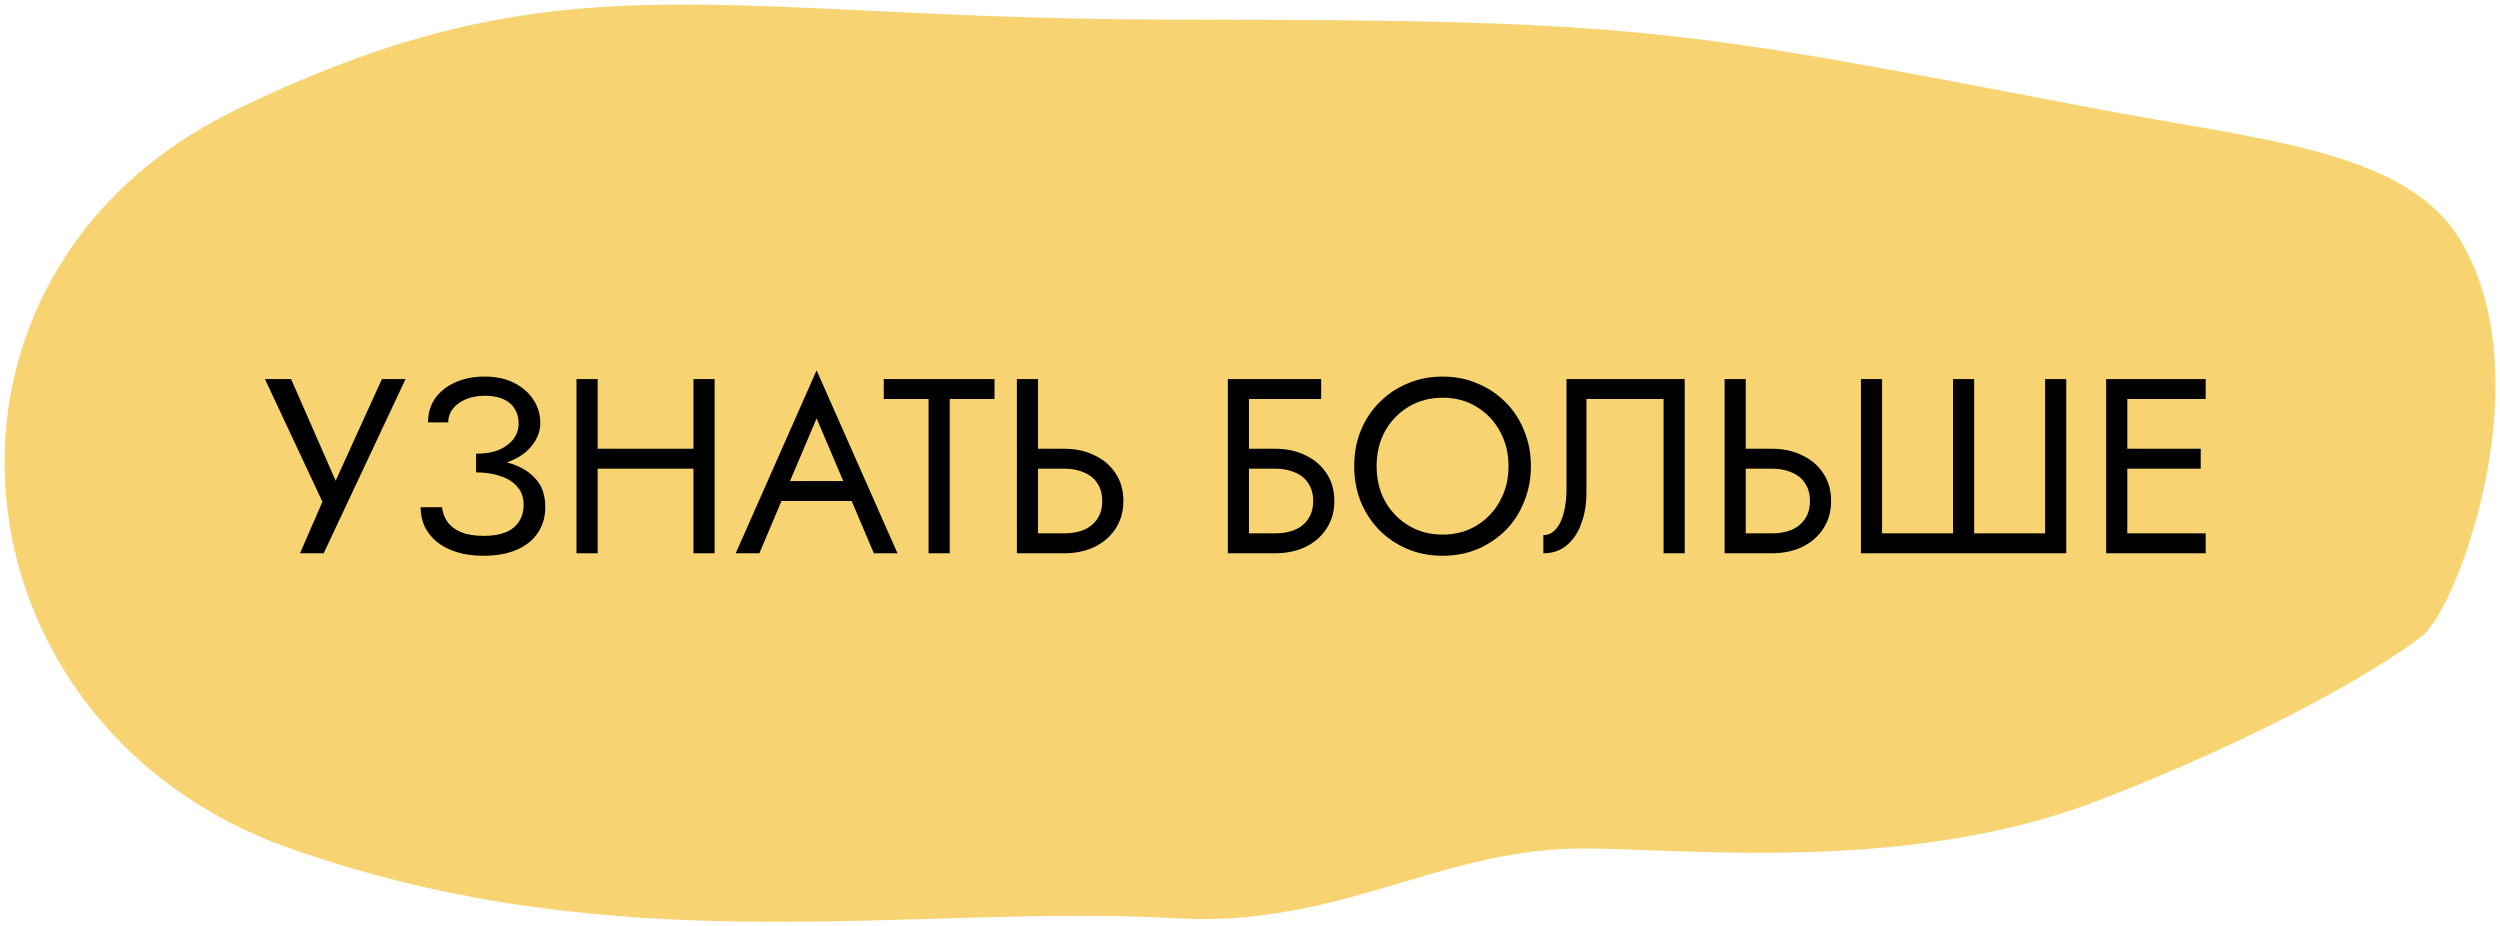 <?xml version="1.0" encoding="UTF-8"?> <svg xmlns="http://www.w3.org/2000/svg" width="224" height="83" viewBox="0 0 224 83" fill="none"> <path fill-rule="evenodd" clip-rule="evenodd" d="M187.385 70.257C206.575 62.851 215.722 56.096 216.179 55.605C219.088 52.474 225.88 33.669 219.06 22.315C214.636 14.952 201.944 14.062 187.385 11.282C150.376 4.214 147.206 3.349 105.423 3.349C63.639 3.349 50.883 -2.836 21.813 11.282C-7.257 25.4 -3.133 63.953 26.308 74.438C55.749 84.922 81.86 79.356 105.423 80.688C119.635 81.492 128.247 74.662 141.211 74.438C149.74 74.29 170.195 76.892 187.385 70.257Z" fill="#F7D471" stroke="#F7D471" stroke-width="3.185"></path> <path d="M36.338 33.964H34.219L29.492 44.355L30.674 44.444L26.081 33.964H23.739L28.89 44.957L26.883 49.573H29.002L36.338 33.964ZM42.658 41.88C43.52 41.88 44.3 41.776 44.999 41.568C45.713 41.359 46.322 41.077 46.828 40.72C47.333 40.349 47.72 39.925 47.987 39.449C48.27 38.959 48.411 38.438 48.411 37.888C48.411 37.145 48.21 36.461 47.809 35.837C47.407 35.212 46.835 34.707 46.092 34.321C45.349 33.934 44.457 33.741 43.416 33.741C42.42 33.741 41.535 33.919 40.763 34.276C40.004 34.618 39.41 35.093 38.979 35.703C38.562 36.312 38.354 37.026 38.354 37.844H40.16C40.16 37.383 40.302 36.974 40.584 36.617C40.867 36.261 41.253 35.978 41.744 35.77C42.249 35.562 42.814 35.458 43.438 35.458C44.107 35.458 44.665 35.562 45.111 35.77C45.572 35.978 45.913 36.275 46.136 36.662C46.359 37.033 46.471 37.465 46.471 37.955C46.471 38.446 46.322 38.899 46.025 39.315C45.728 39.717 45.297 40.044 44.732 40.297C44.167 40.534 43.475 40.653 42.658 40.653V41.88ZM43.327 49.796C44.486 49.796 45.475 49.617 46.292 49.261C47.125 48.904 47.757 48.398 48.188 47.744C48.634 47.09 48.857 46.325 48.857 45.447C48.857 44.407 48.582 43.574 48.032 42.95C47.482 42.311 46.738 41.843 45.802 41.545C44.865 41.248 43.817 41.099 42.658 41.099V42.326C43.475 42.326 44.204 42.437 44.843 42.66C45.482 42.868 45.988 43.188 46.359 43.619C46.731 44.05 46.917 44.585 46.917 45.224C46.917 46.072 46.627 46.748 46.047 47.254C45.467 47.759 44.561 48.012 43.327 48.012C42.509 48.012 41.833 47.9 41.298 47.677C40.777 47.454 40.376 47.15 40.093 46.763C39.826 46.377 39.662 45.938 39.603 45.447H37.685C37.685 46.057 37.804 46.629 38.042 47.164C38.295 47.685 38.659 48.145 39.135 48.547C39.61 48.933 40.198 49.238 40.896 49.461C41.595 49.684 42.405 49.796 43.327 49.796ZM52.702 41.991H63.405V40.207H52.702V41.991ZM62.134 33.964V49.573H64.03V33.964H62.134ZM51.654 33.964V49.573H53.549V33.964H51.654ZM69.088 44.89H77.338L76.669 43.106H69.757L69.088 44.89ZM73.168 37.487L75.844 43.775L76.023 44.221L78.297 49.573H80.415L73.168 33.183L65.921 49.573H68.04L70.359 44.087L70.537 43.686L73.168 37.487ZM79.186 35.748H83.199V49.573H85.095V35.748H89.108V33.964H79.186V35.748ZM91.112 33.964V49.573H93.007V33.964H91.112ZM92.16 41.991H95.348C96.017 41.991 96.605 42.103 97.11 42.326C97.63 42.534 98.032 42.853 98.314 43.285C98.611 43.716 98.76 44.251 98.76 44.89C98.76 45.529 98.611 46.064 98.314 46.495C98.032 46.927 97.63 47.254 97.11 47.477C96.605 47.685 96.017 47.789 95.348 47.789H92.16V49.573H95.348C96.359 49.573 97.259 49.387 98.046 49.015C98.849 48.629 99.481 48.086 99.942 47.387C100.418 46.674 100.655 45.841 100.655 44.89C100.655 43.924 100.418 43.091 99.942 42.393C99.481 41.694 98.849 41.159 98.046 40.787C97.259 40.401 96.359 40.207 95.348 40.207H92.16V41.991ZM111.061 41.991H114.25C114.919 41.991 115.506 42.103 116.011 42.326C116.532 42.534 116.933 42.853 117.215 43.285C117.513 43.716 117.661 44.251 117.661 44.89C117.661 45.529 117.513 46.064 117.215 46.495C116.933 46.927 116.532 47.254 116.011 47.477C115.506 47.685 114.919 47.789 114.25 47.789H111.061V49.573H114.25C115.261 49.573 116.16 49.387 116.948 49.015C117.751 48.629 118.382 48.086 118.843 47.387C119.319 46.674 119.557 45.841 119.557 44.89C119.557 43.924 119.319 43.091 118.843 42.393C118.382 41.694 117.751 41.159 116.948 40.787C116.16 40.401 115.261 40.207 114.25 40.207H111.061V41.991ZM110.013 33.964V49.573H111.908V35.748H118.375V33.964H110.013ZM123.344 41.768C123.344 40.594 123.597 39.546 124.102 38.624C124.623 37.703 125.329 36.974 126.221 36.439C127.113 35.904 128.123 35.636 129.253 35.636C130.398 35.636 131.409 35.904 132.286 36.439C133.178 36.974 133.876 37.703 134.382 38.624C134.902 39.546 135.162 40.594 135.162 41.768C135.162 42.943 134.902 43.991 134.382 44.912C133.876 45.834 133.178 46.562 132.286 47.097C131.409 47.633 130.398 47.9 129.253 47.9C128.123 47.9 127.113 47.633 126.221 47.097C125.329 46.562 124.623 45.834 124.102 44.912C123.597 43.991 123.344 42.943 123.344 41.768ZM121.337 41.768C121.337 42.898 121.531 43.953 121.917 44.935C122.318 45.916 122.876 46.77 123.589 47.499C124.303 48.212 125.143 48.777 126.109 49.194C127.075 49.595 128.123 49.796 129.253 49.796C130.398 49.796 131.446 49.595 132.397 49.194C133.364 48.777 134.204 48.212 134.917 47.499C135.631 46.77 136.181 45.916 136.567 44.935C136.969 43.953 137.169 42.898 137.169 41.768C137.169 40.623 136.969 39.568 136.567 38.602C136.181 37.621 135.631 36.773 134.917 36.06C134.204 35.331 133.364 34.767 132.397 34.365C131.446 33.949 130.398 33.741 129.253 33.741C128.123 33.741 127.075 33.949 126.109 34.365C125.143 34.767 124.303 35.331 123.589 36.06C122.876 36.773 122.318 37.621 121.917 38.602C121.531 39.568 121.337 40.623 121.337 41.768ZM150.95 33.964H140.359V43.775C140.359 44.37 140.314 44.92 140.225 45.425C140.136 45.931 140.002 46.377 139.824 46.763C139.645 47.135 139.43 47.425 139.177 47.633C138.924 47.841 138.627 47.945 138.285 47.945V49.573C139.132 49.573 139.838 49.327 140.403 48.837C140.983 48.346 141.414 47.692 141.697 46.874C141.994 46.057 142.143 45.172 142.143 44.221V35.748H149.055V49.573H150.95V33.964ZM154.523 33.964V49.573H156.418V33.964H154.523ZM155.571 41.991H158.759C159.428 41.991 160.016 42.103 160.521 42.326C161.041 42.534 161.443 42.853 161.725 43.285C162.022 43.716 162.171 44.251 162.171 44.89C162.171 45.529 162.022 46.064 161.725 46.495C161.443 46.927 161.041 47.254 160.521 47.477C160.016 47.685 159.428 47.789 158.759 47.789H155.571V49.573H158.759C159.77 49.573 160.67 49.387 161.458 49.015C162.26 48.629 162.892 48.086 163.353 47.387C163.829 46.674 164.066 45.841 164.066 44.89C164.066 43.924 163.829 43.091 163.353 42.393C162.892 41.694 162.26 41.159 161.458 40.787C160.67 40.401 159.77 40.207 158.759 40.207H155.571V41.991ZM183.24 47.789H176.885V33.964H174.989V47.789H168.634V33.964H166.739V49.573H185.135V33.964H183.24V47.789ZM189.759 49.573H197.63V47.789H189.759V49.573ZM189.759 35.748H197.63V33.964H189.759V35.748ZM189.759 41.991H197.184V40.207H189.759V41.991ZM188.711 33.964V49.573H190.606V33.964H188.711Z" fill="black"></path> </svg> 